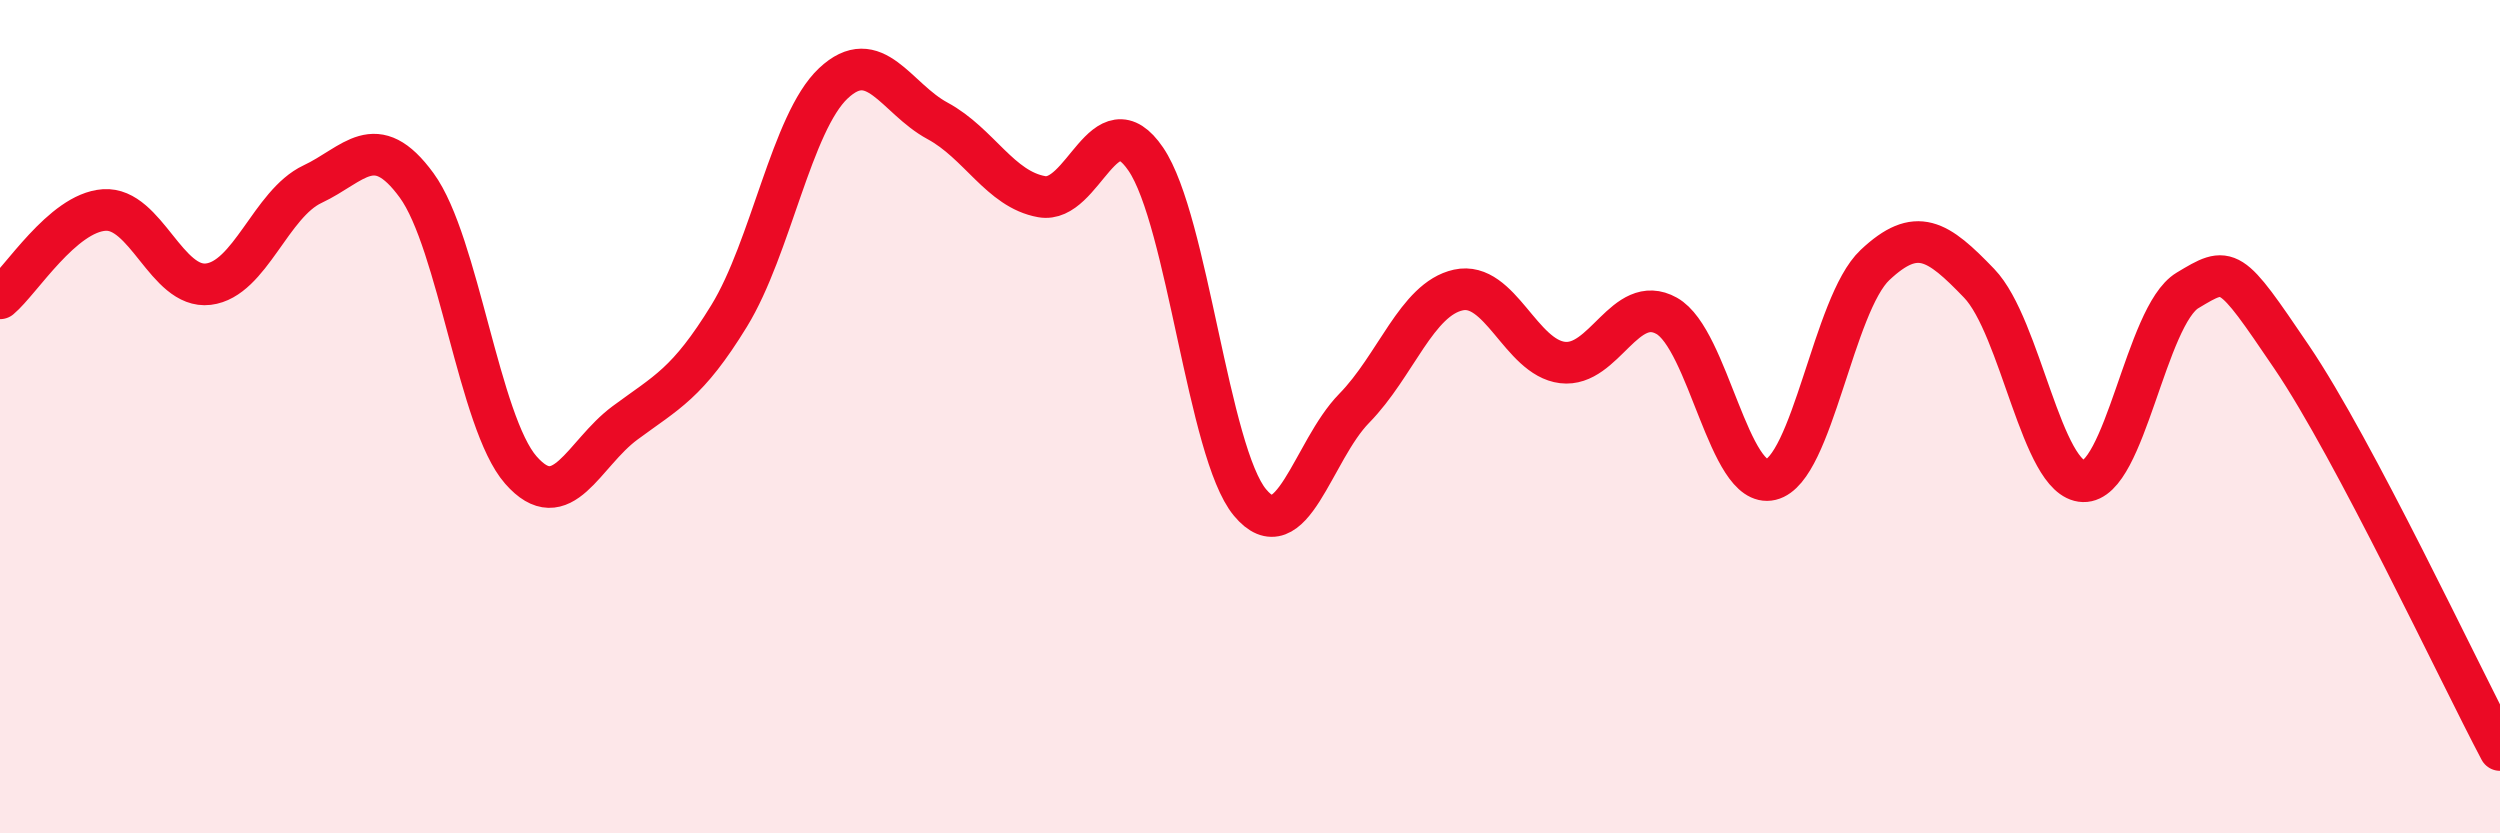 
    <svg width="60" height="20" viewBox="0 0 60 20" xmlns="http://www.w3.org/2000/svg">
      <path
        d="M 0,7.16 C 0.5,6.74 1.5,5.11 2.5,5.04 C 3.5,4.97 4,6.94 5,6.82 C 6,6.7 6.5,4.89 7.5,4.42 C 8.5,3.95 9,3.08 10,4.45 C 11,5.82 11.5,10.14 12.5,11.28 C 13.5,12.42 14,10.89 15,10.15 C 16,9.41 16.5,9.21 17.5,7.58 C 18.5,5.95 19,2.94 20,2 C 21,1.06 21.5,2.36 22.5,2.9 C 23.5,3.44 24,4.54 25,4.72 C 26,4.9 26.5,2.35 27.5,3.82 C 28.5,5.29 29,10.86 30,12.06 C 31,13.26 31.5,10.82 32.5,9.8 C 33.5,8.78 34,7.18 35,6.96 C 36,6.74 36.5,8.58 37.5,8.7 C 38.5,8.82 39,7.02 40,7.58 C 41,8.14 41.5,11.75 42.5,11.51 C 43.5,11.27 44,7.3 45,6.36 C 46,5.42 46.5,5.76 47.5,6.8 C 48.5,7.84 49,11.52 50,11.55 C 51,11.58 51.5,7.57 52.5,6.97 C 53.5,6.37 53.5,6.36 55,8.57 C 56.5,10.78 59,16.11 60,18L60 20L0 20Z"
        fill="#EB0A25"
        opacity="0.1"
        stroke-linecap="round"
        stroke-linejoin="round"
      />
      <path
        d="M 0,7.16 C 0.5,6.74 1.5,5.11 2.5,5.04 C 3.5,4.97 4,6.94 5,6.82 C 6,6.7 6.5,4.89 7.5,4.42 C 8.5,3.95 9,3.08 10,4.45 C 11,5.82 11.5,10.14 12.5,11.28 C 13.5,12.42 14,10.89 15,10.15 C 16,9.41 16.5,9.21 17.5,7.58 C 18.5,5.95 19,2.94 20,2 C 21,1.06 21.5,2.36 22.5,2.9 C 23.5,3.44 24,4.54 25,4.72 C 26,4.9 26.5,2.35 27.5,3.82 C 28.5,5.29 29,10.86 30,12.06 C 31,13.26 31.5,10.82 32.5,9.8 C 33.5,8.78 34,7.18 35,6.96 C 36,6.74 36.5,8.58 37.5,8.7 C 38.5,8.82 39,7.02 40,7.58 C 41,8.14 41.5,11.75 42.5,11.51 C 43.5,11.27 44,7.3 45,6.36 C 46,5.42 46.5,5.76 47.5,6.8 C 48.5,7.84 49,11.52 50,11.55 C 51,11.58 51.5,7.57 52.5,6.97 C 53.5,6.37 53.5,6.36 55,8.57 C 56.5,10.78 59,16.11 60,18"
        stroke="#EB0A25"
        stroke-width="1"
        fill="none"
        stroke-linecap="round"
        stroke-linejoin="round"
      />
    </svg>
  